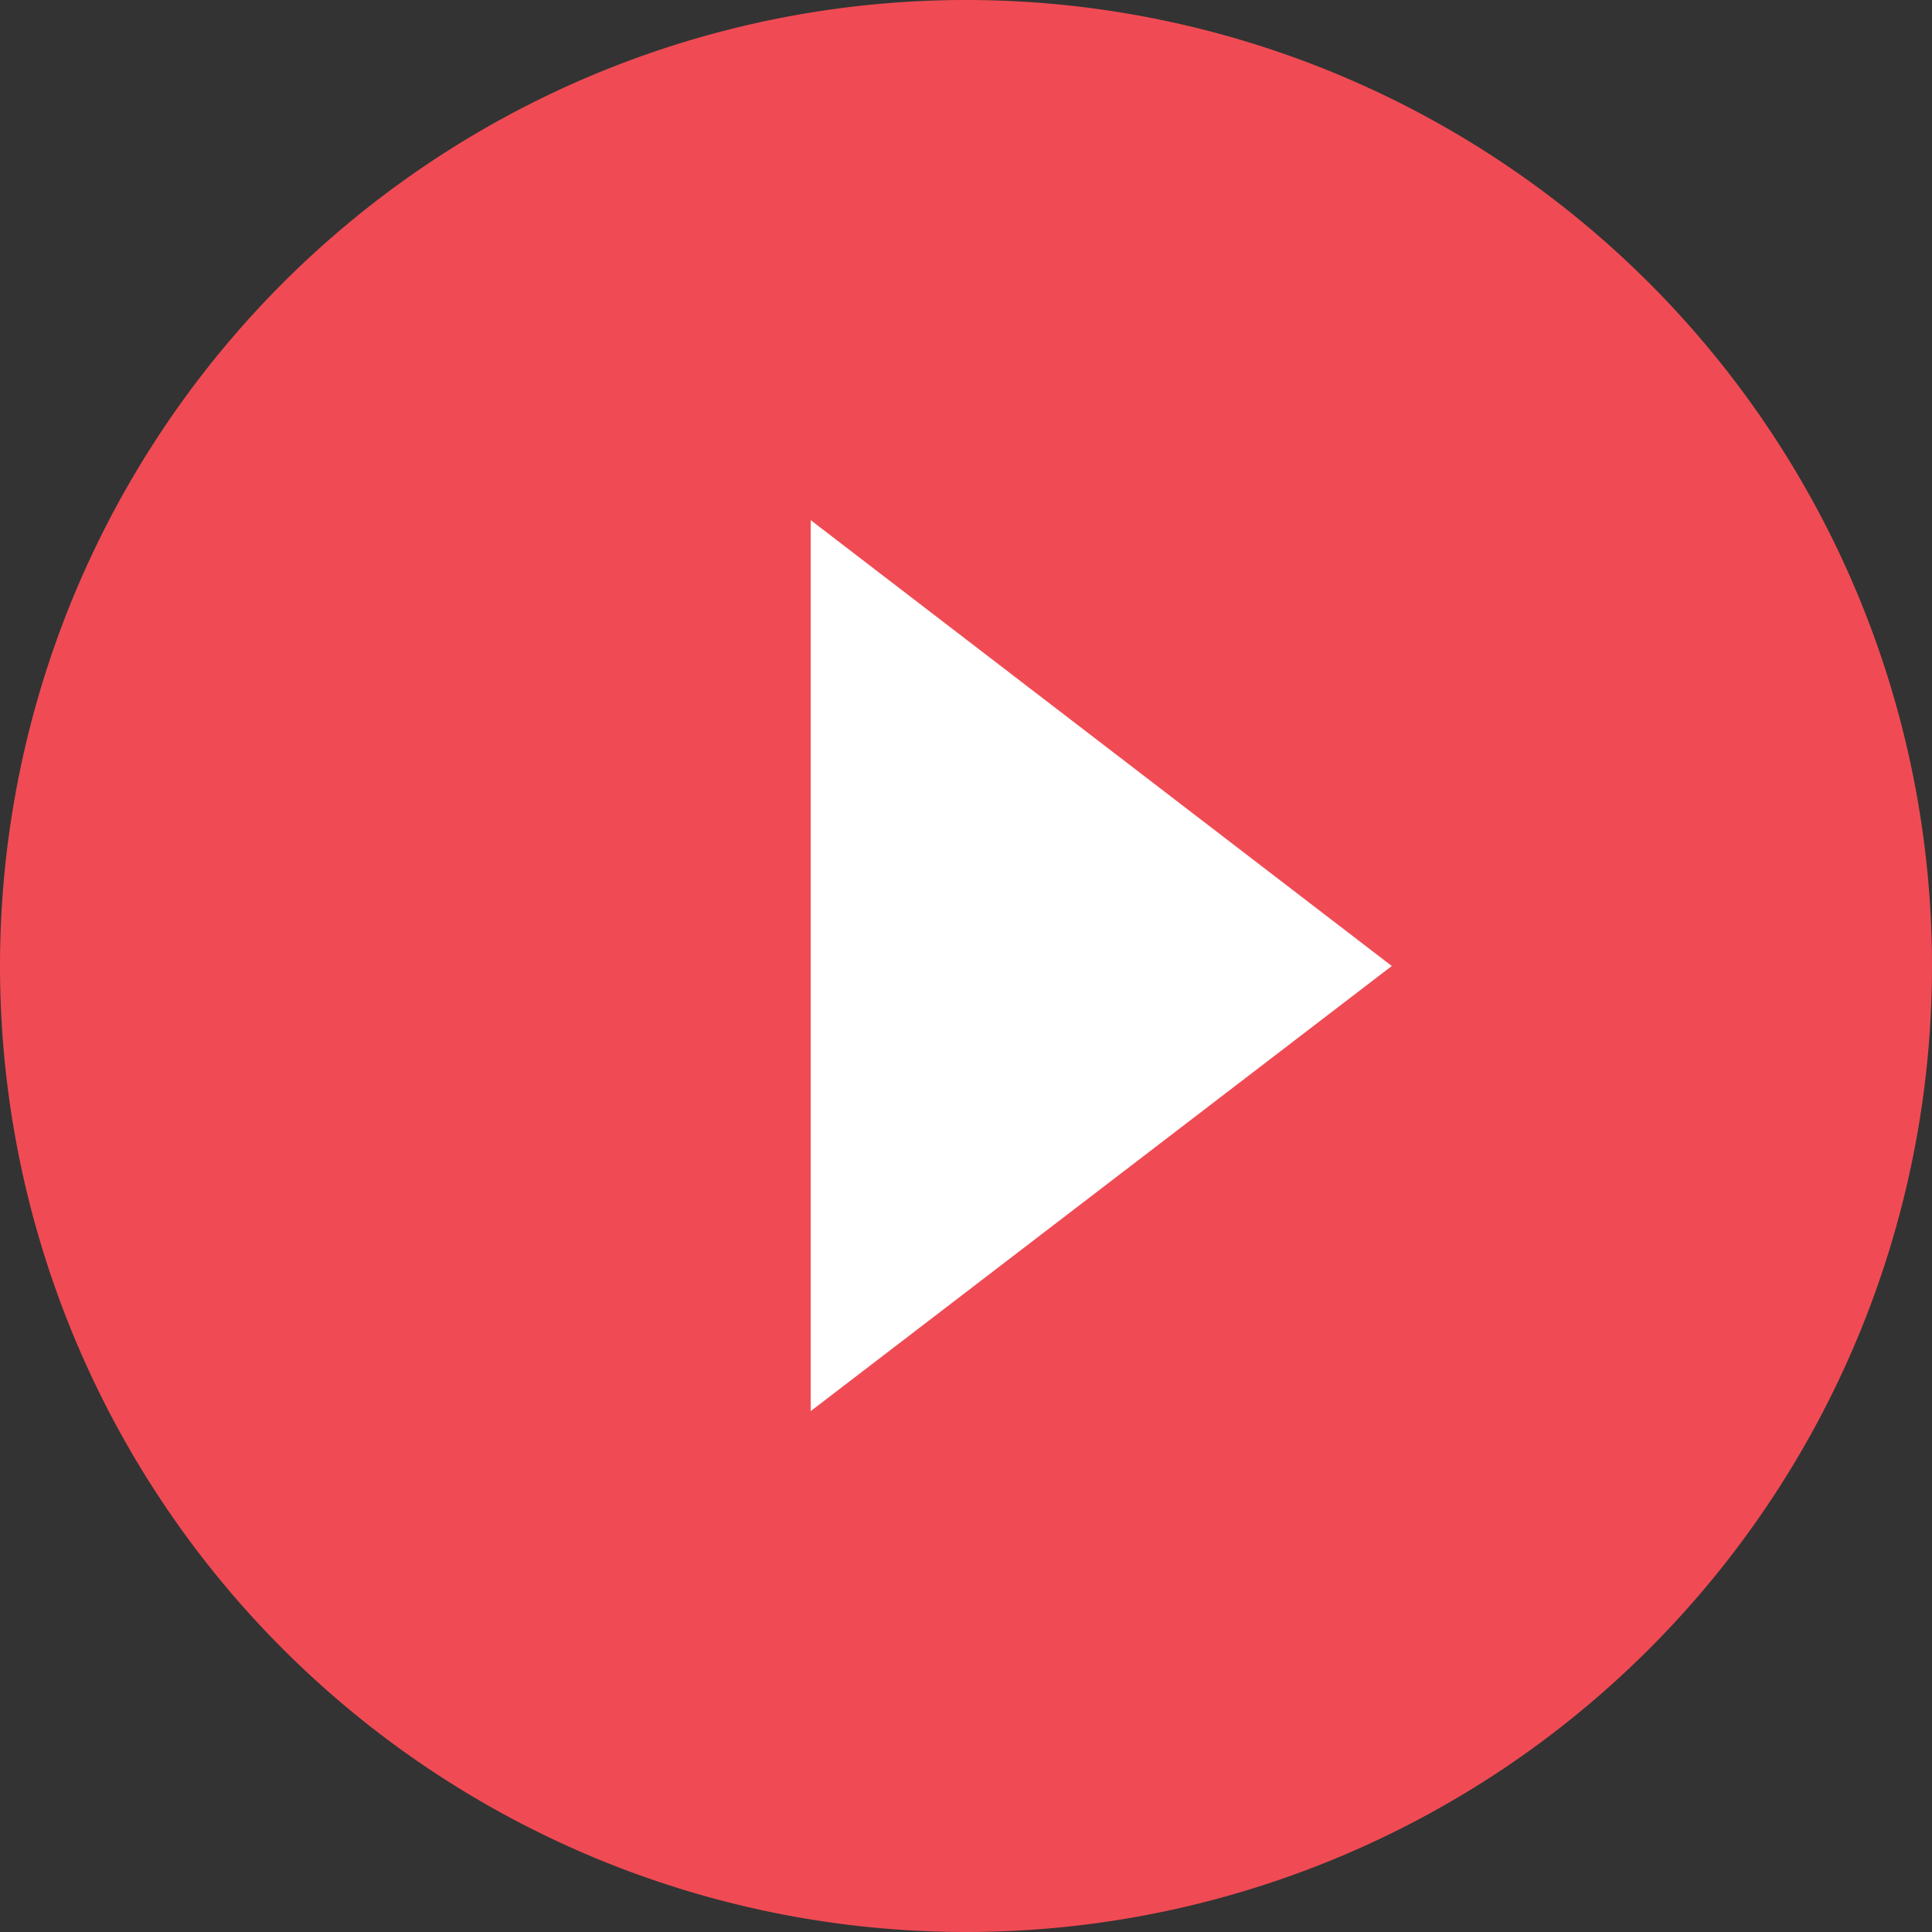 <svg xmlns="http://www.w3.org/2000/svg" viewBox="0 0 26 26"><rect x="0" y="0" width="26" height="26" fill="#333333" stroke="none"/><g style="isolation:isolate"><g id="Layer_1" data-name="Layer 1"><g style="mix-blend-mode:multiply"><path d="M14,27A13,13,0,1,0,1,14,13,13,0,0,0,14,27" transform="translate(-1 -1)" style="fill:#f04b54"/></g><polygon points="10.91 18.99 18.73 13 10.91 7 10.91 18.99" style="fill:#fff"/></g></g></svg>